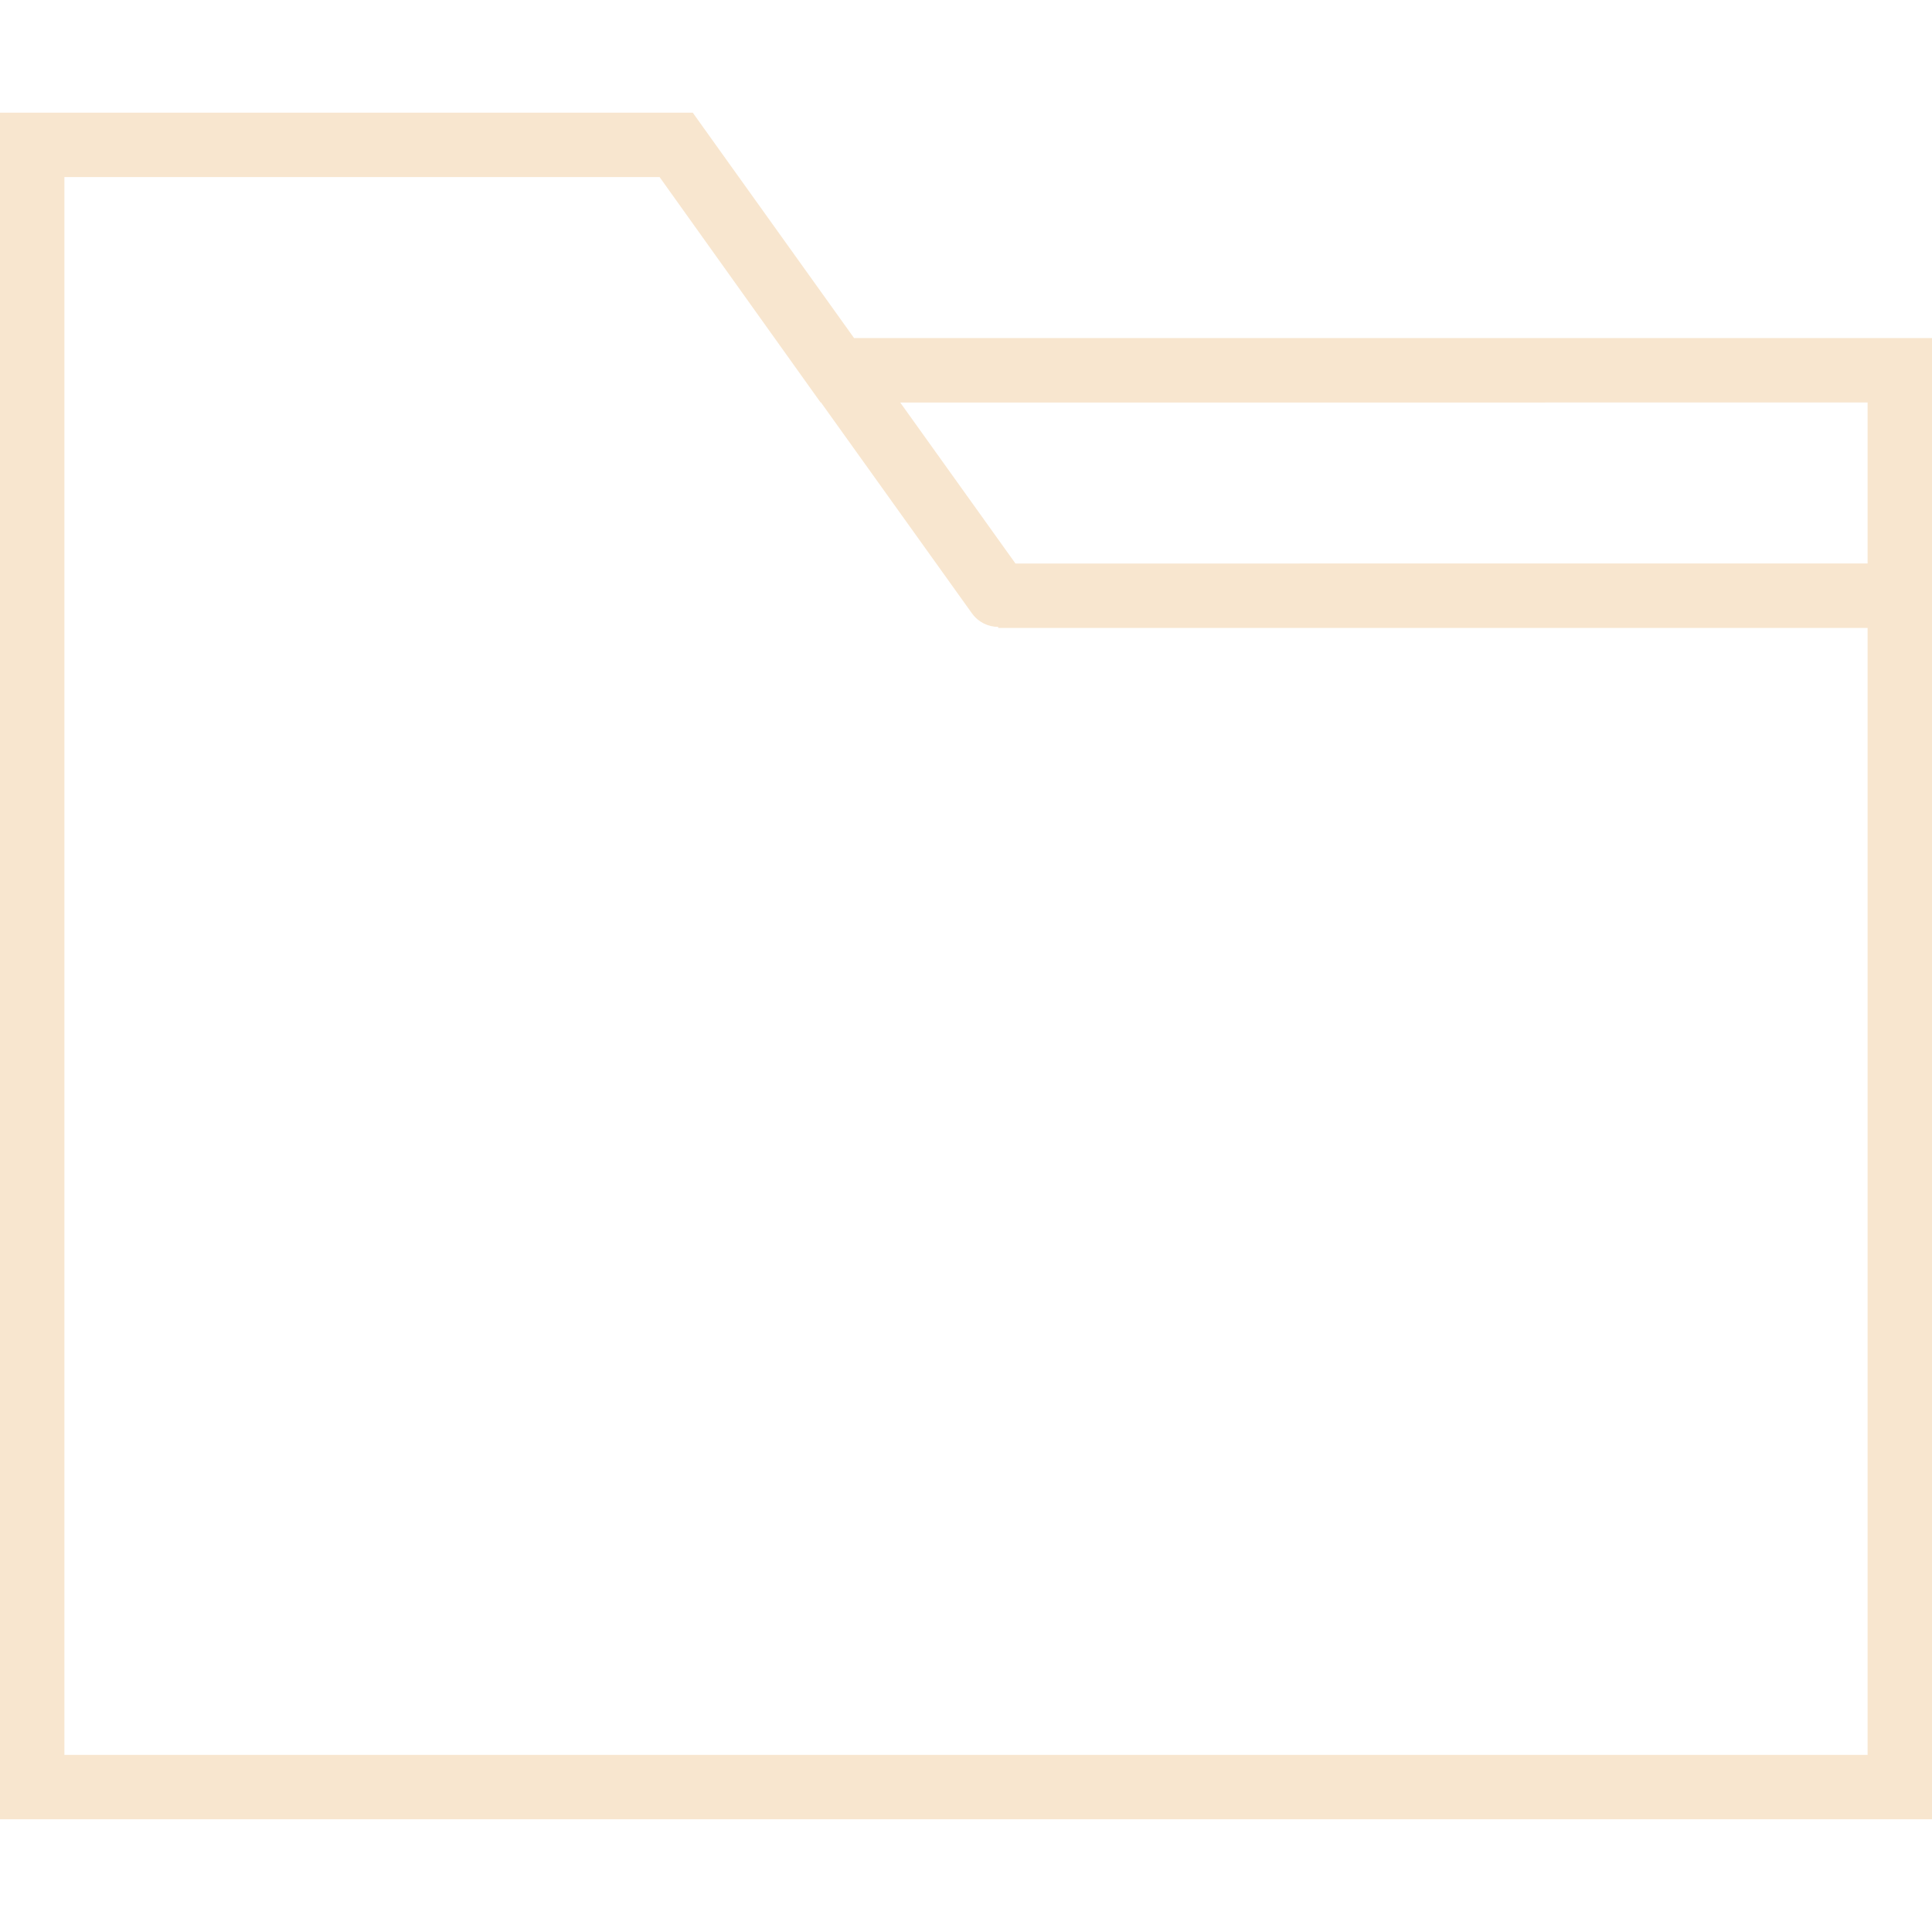 <svg xmlns='http://www.w3.org/2000/svg' xml:space='preserve' viewBox='0 0 60 60' fill='#f8e6cf'><path d='m26.525 10.5-4.618-6.451-.392-.549H0v53h60v-46H26.525zM58 12.5v5H31.536l-3.579-5H58zm-56 42v-49h18.485l5 7h.012l4.69 6.551c.195.272.501.417.813.418v.031h27v35H2z'/></svg>